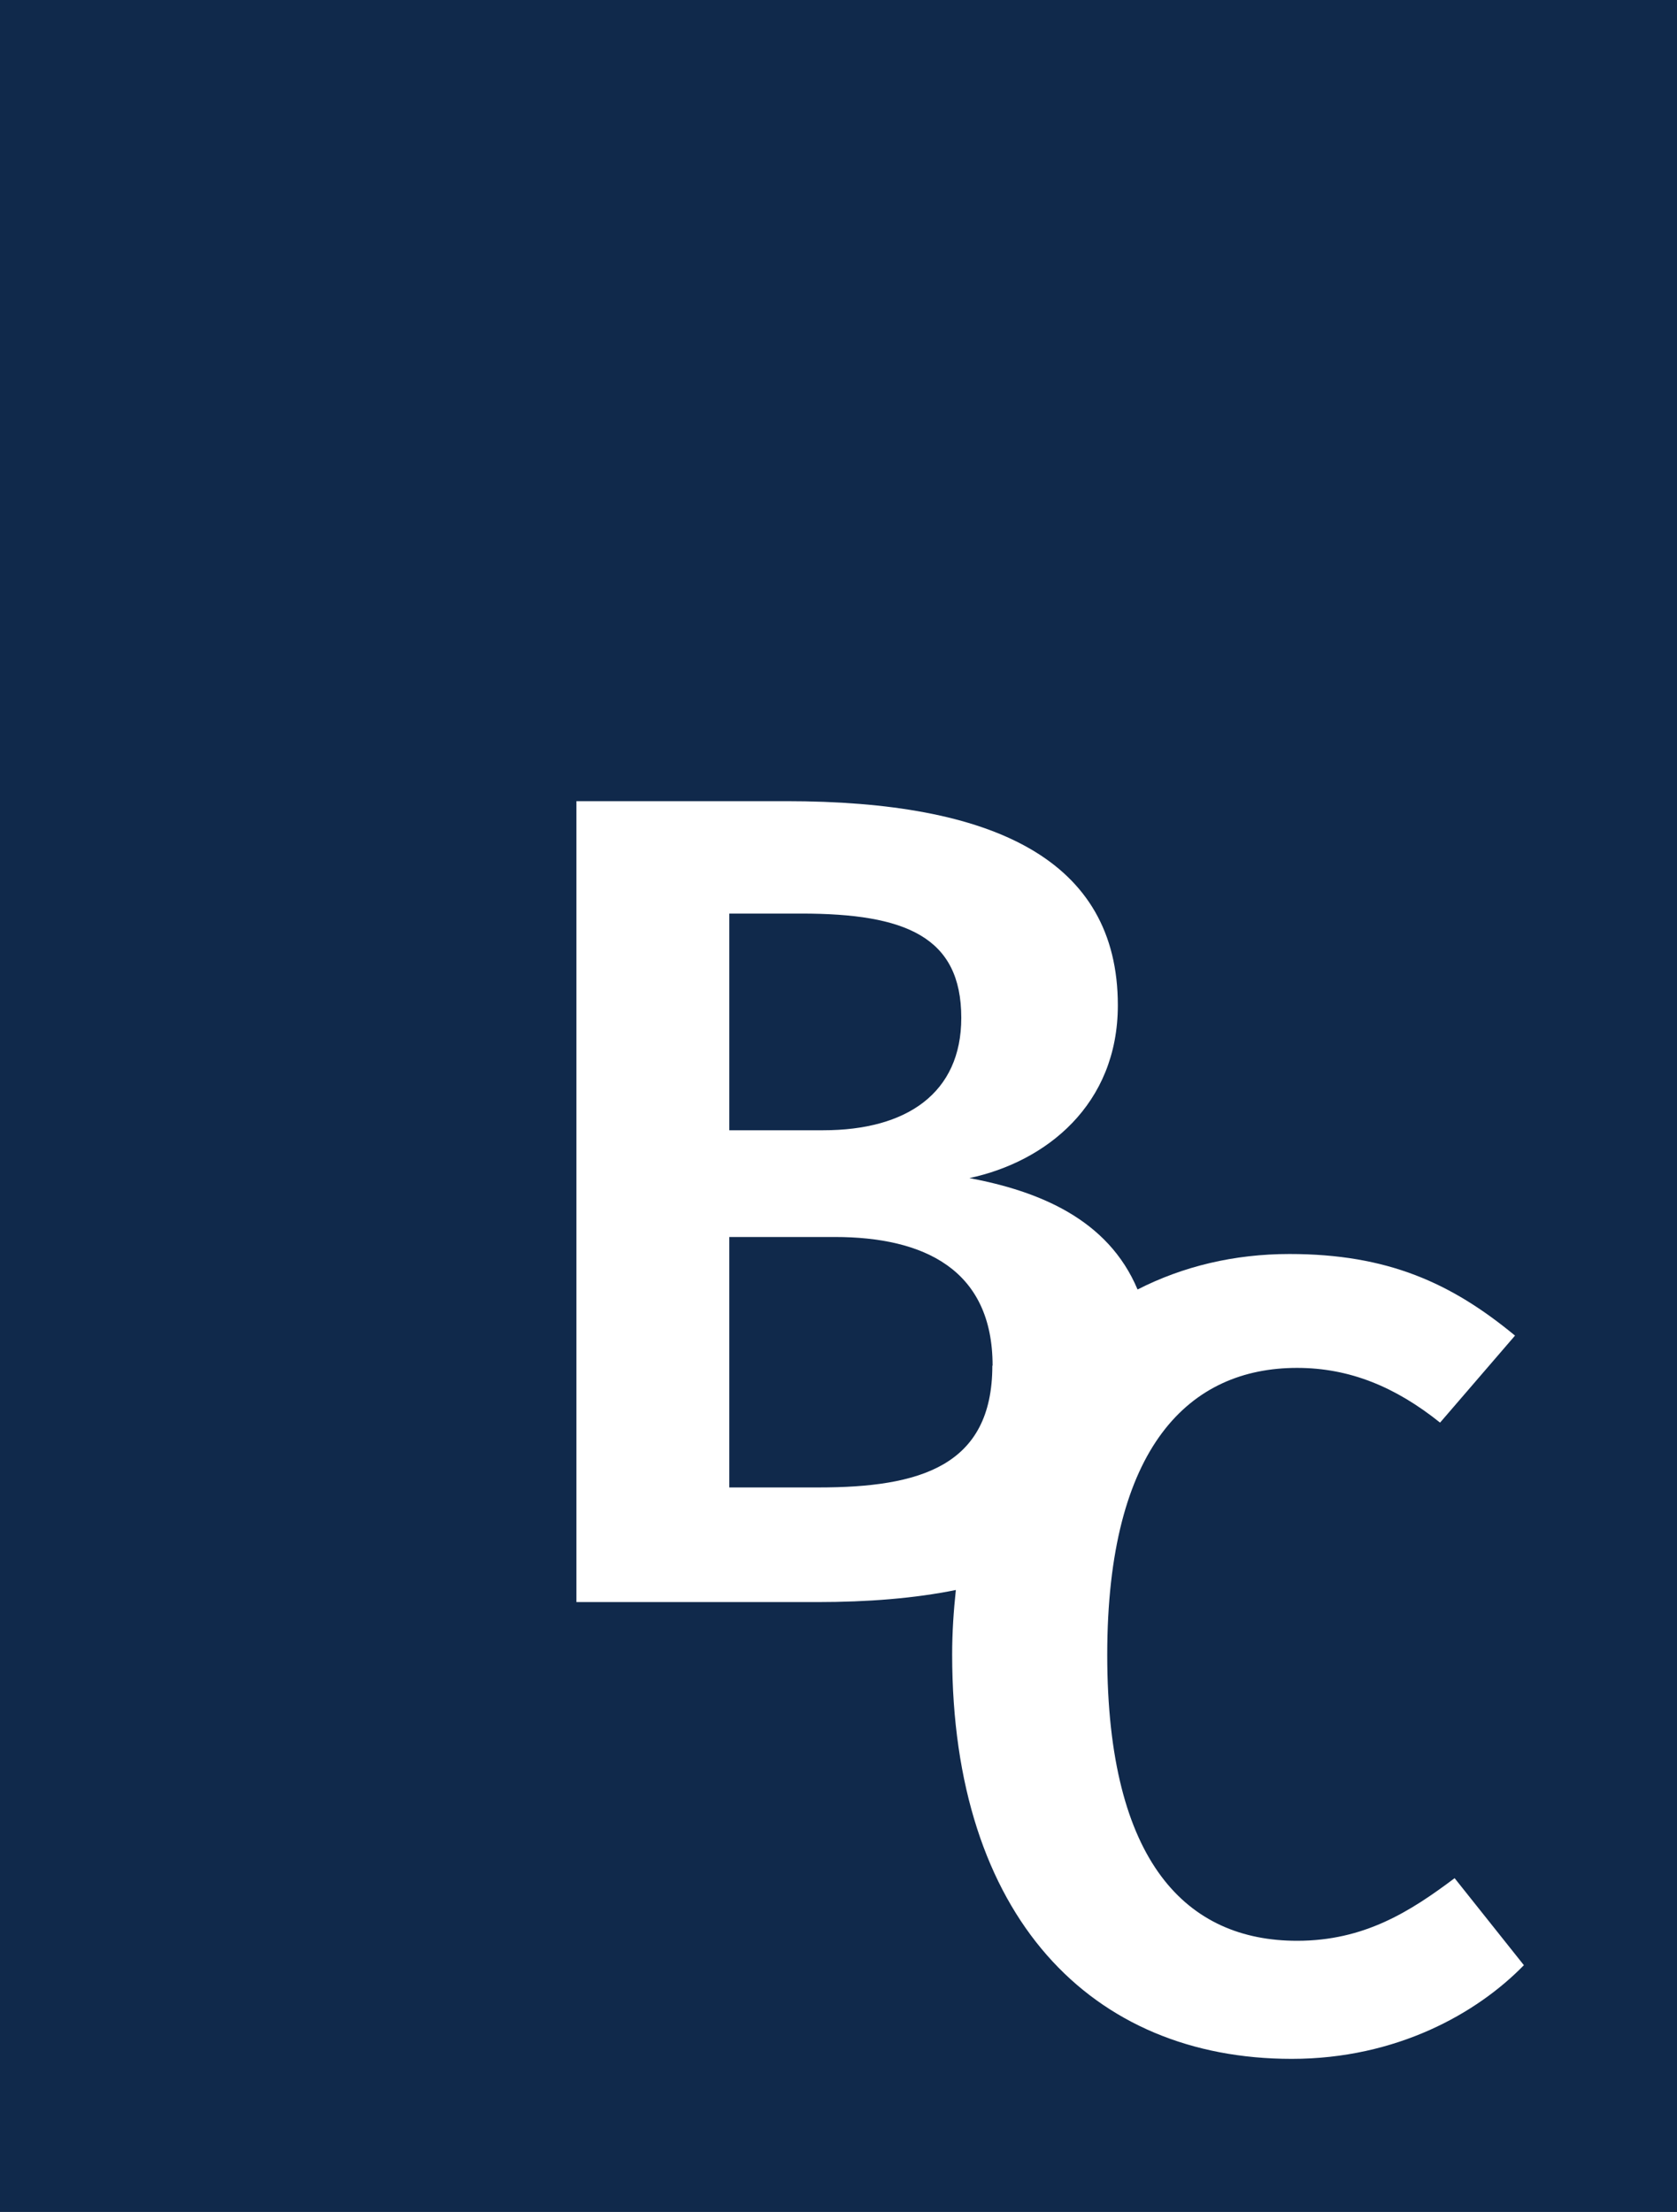 <?xml version="1.0" encoding="UTF-8"?><svg id="Layer_2" xmlns="http://www.w3.org/2000/svg" viewBox="0 0 68.02 89.73"><defs><style>.cls-1{fill:#10294b;}</style></defs><g id="Layer_1-2"><g><path class="cls-1" d="M40.26,55.4c0-3.9-2.78-5.22-6.4-5.22h-4.28v10.16h3.62c4.09,0,7.05-.85,7.05-4.94Z"/><path class="cls-1" d="M38.99,41.29c0-3.29-2.26-4.23-6.49-4.23h-2.92v8.79h3.81c3.39,0,5.6-1.51,5.6-4.56Z"/><path class="cls-1" d="M0,0V89.73H68.02V0H0ZM52.39,83.52c-8.11,0-13.77-5.75-13.77-16.4,0-.91,.06-1.78,.15-2.62-1.68,.34-3.57,.49-5.61,.49h-9.78V32.5h8.51c8.37,0,13.45,2.35,13.45,8.28,0,4.04-2.92,6.35-6.02,7.01,2.81,.53,5.62,1.66,6.82,4.52,1.84-.94,3.92-1.44,6.16-1.44,3.99,0,6.57,1.18,9.15,3.31l-3.04,3.53c-1.81-1.45-3.67-2.22-5.8-2.22-4.35,0-7.7,3.17-7.7,11.64s3.26,11.6,7.7,11.6c2.72,0,4.58-1.18,6.39-2.54l2.81,3.53c-1.9,1.95-5.16,3.8-9.42,3.8Z"/></g></g></svg>